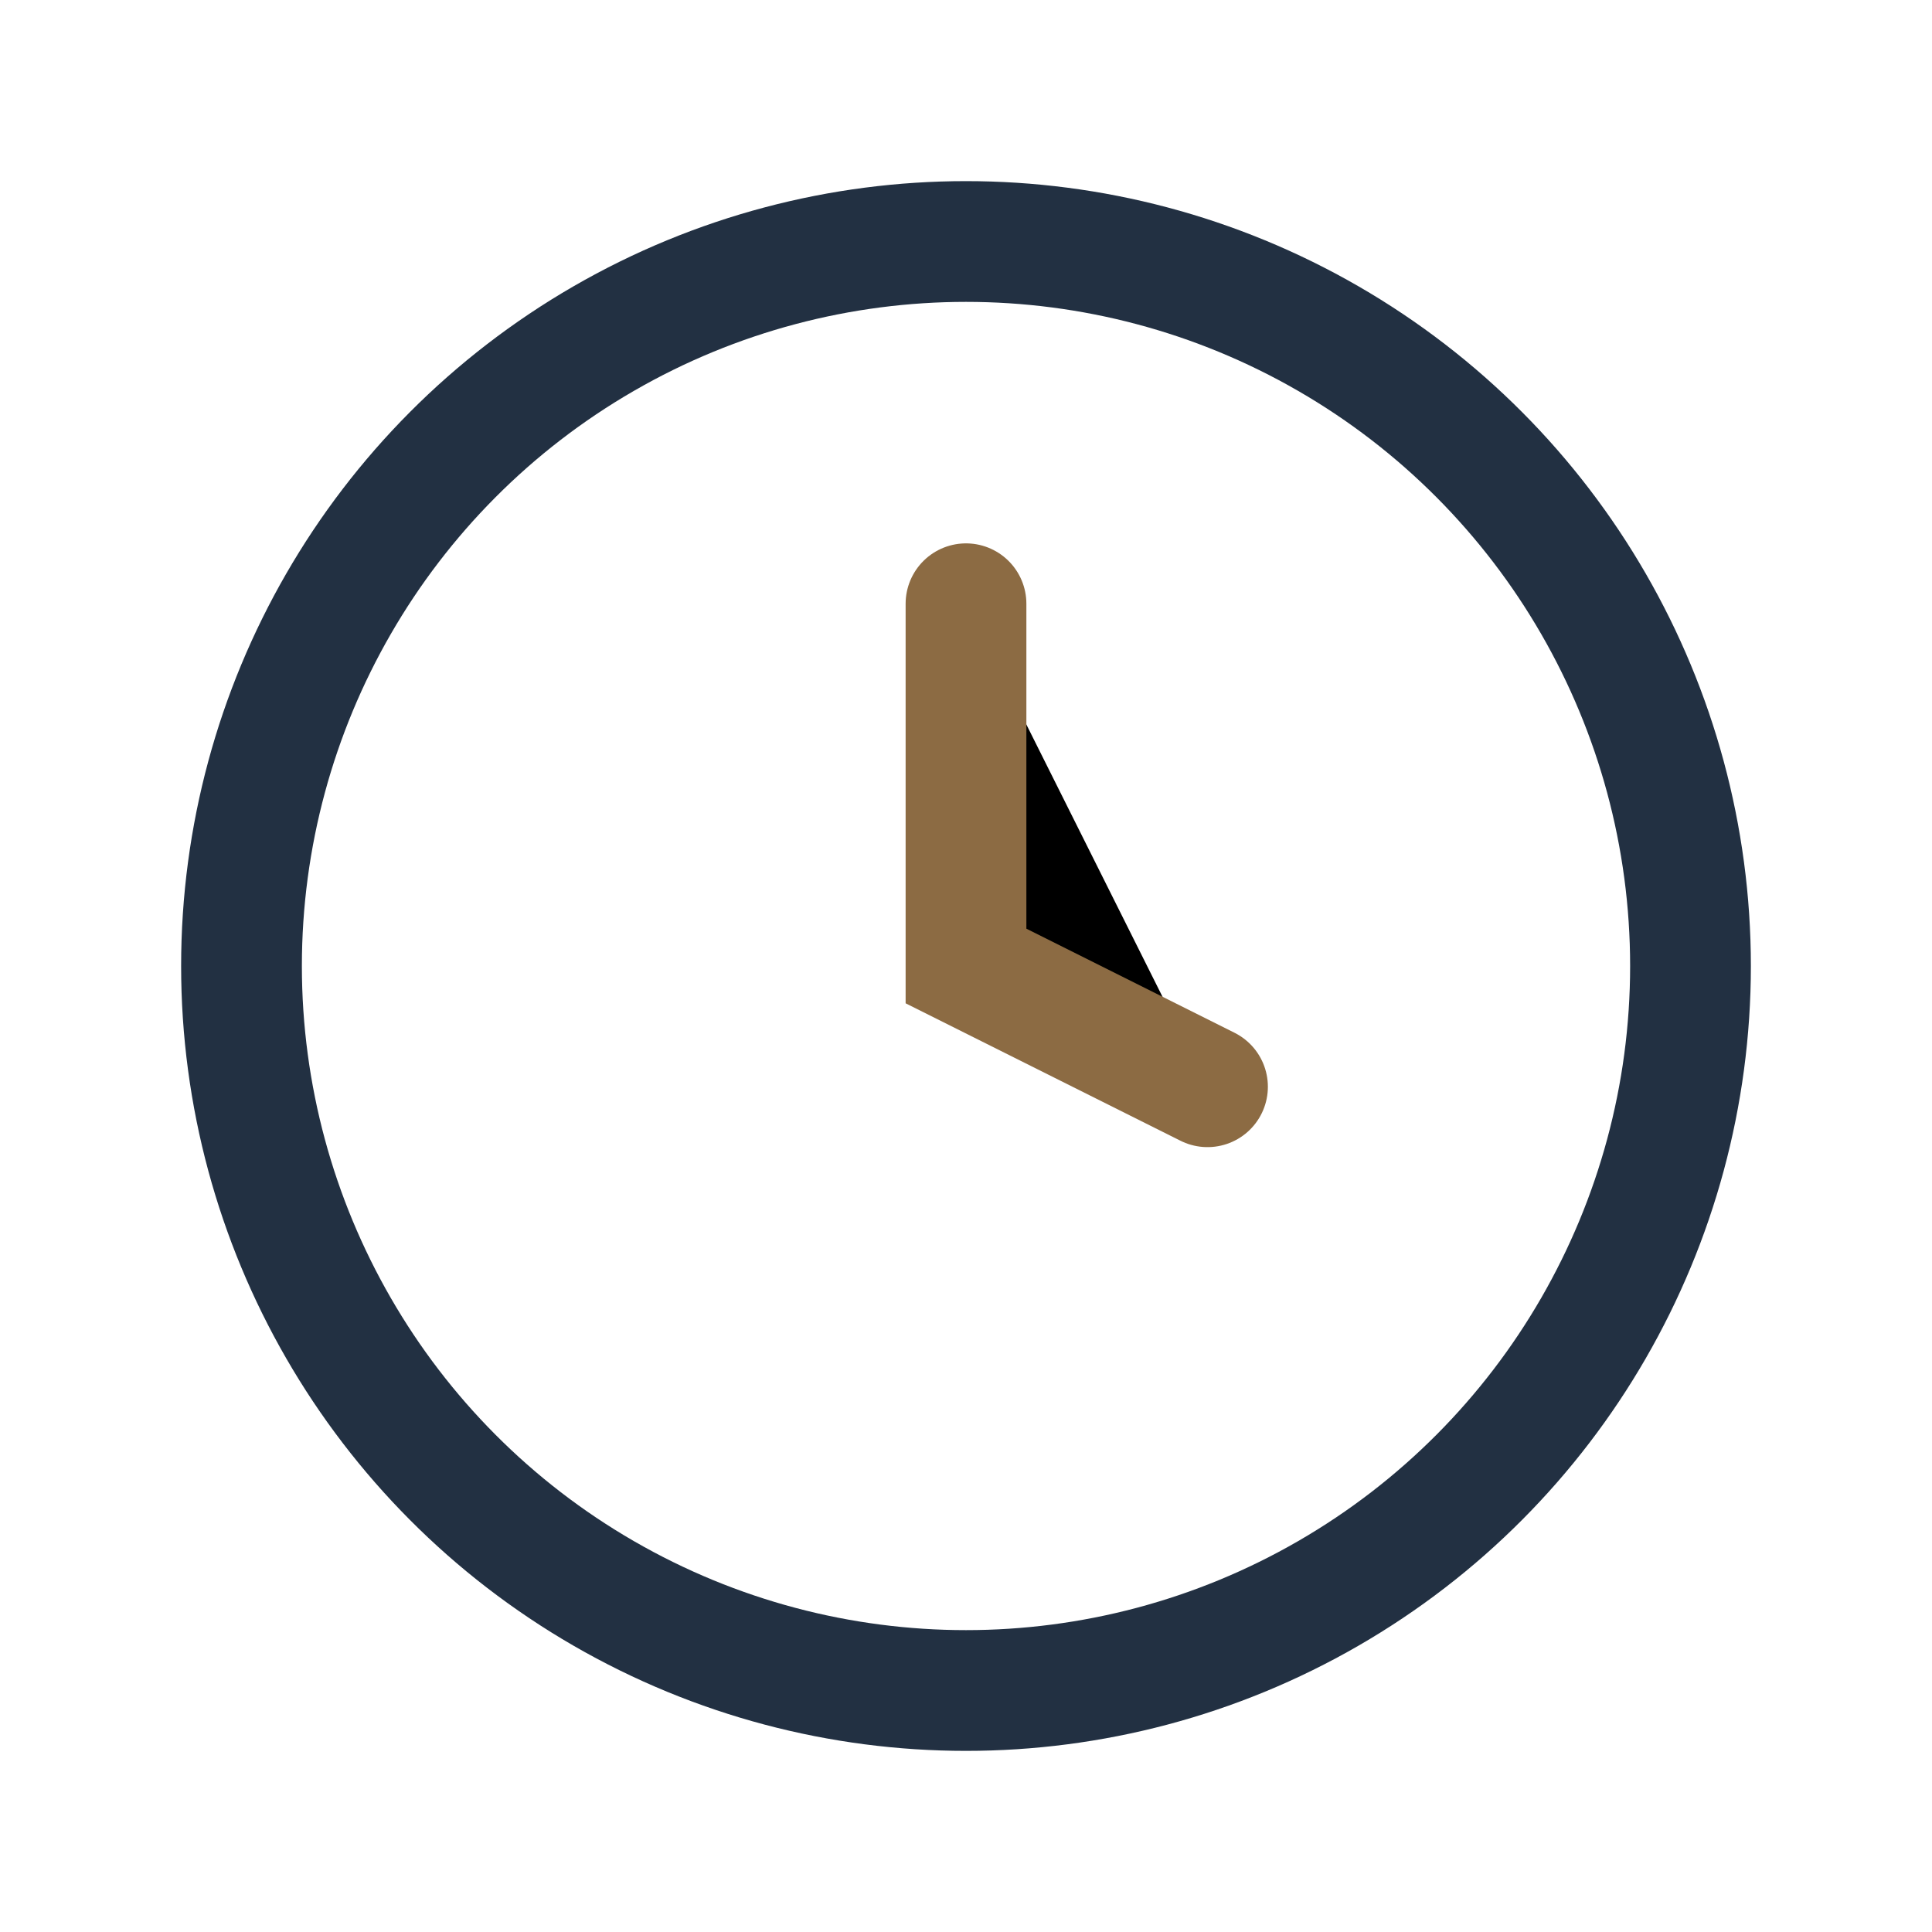 <?xml version="1.0" encoding="UTF-8"?>
<svg xmlns="http://www.w3.org/2000/svg" width="32" height="32" viewBox="0 0 32 32"><circle cx="16" cy="16" r="12" fill="none" stroke="#223042" stroke-width="2"/><path d="M16 10v6l4 2" stroke="#8C6B43" stroke-width="2" stroke-linecap="round"/></svg>